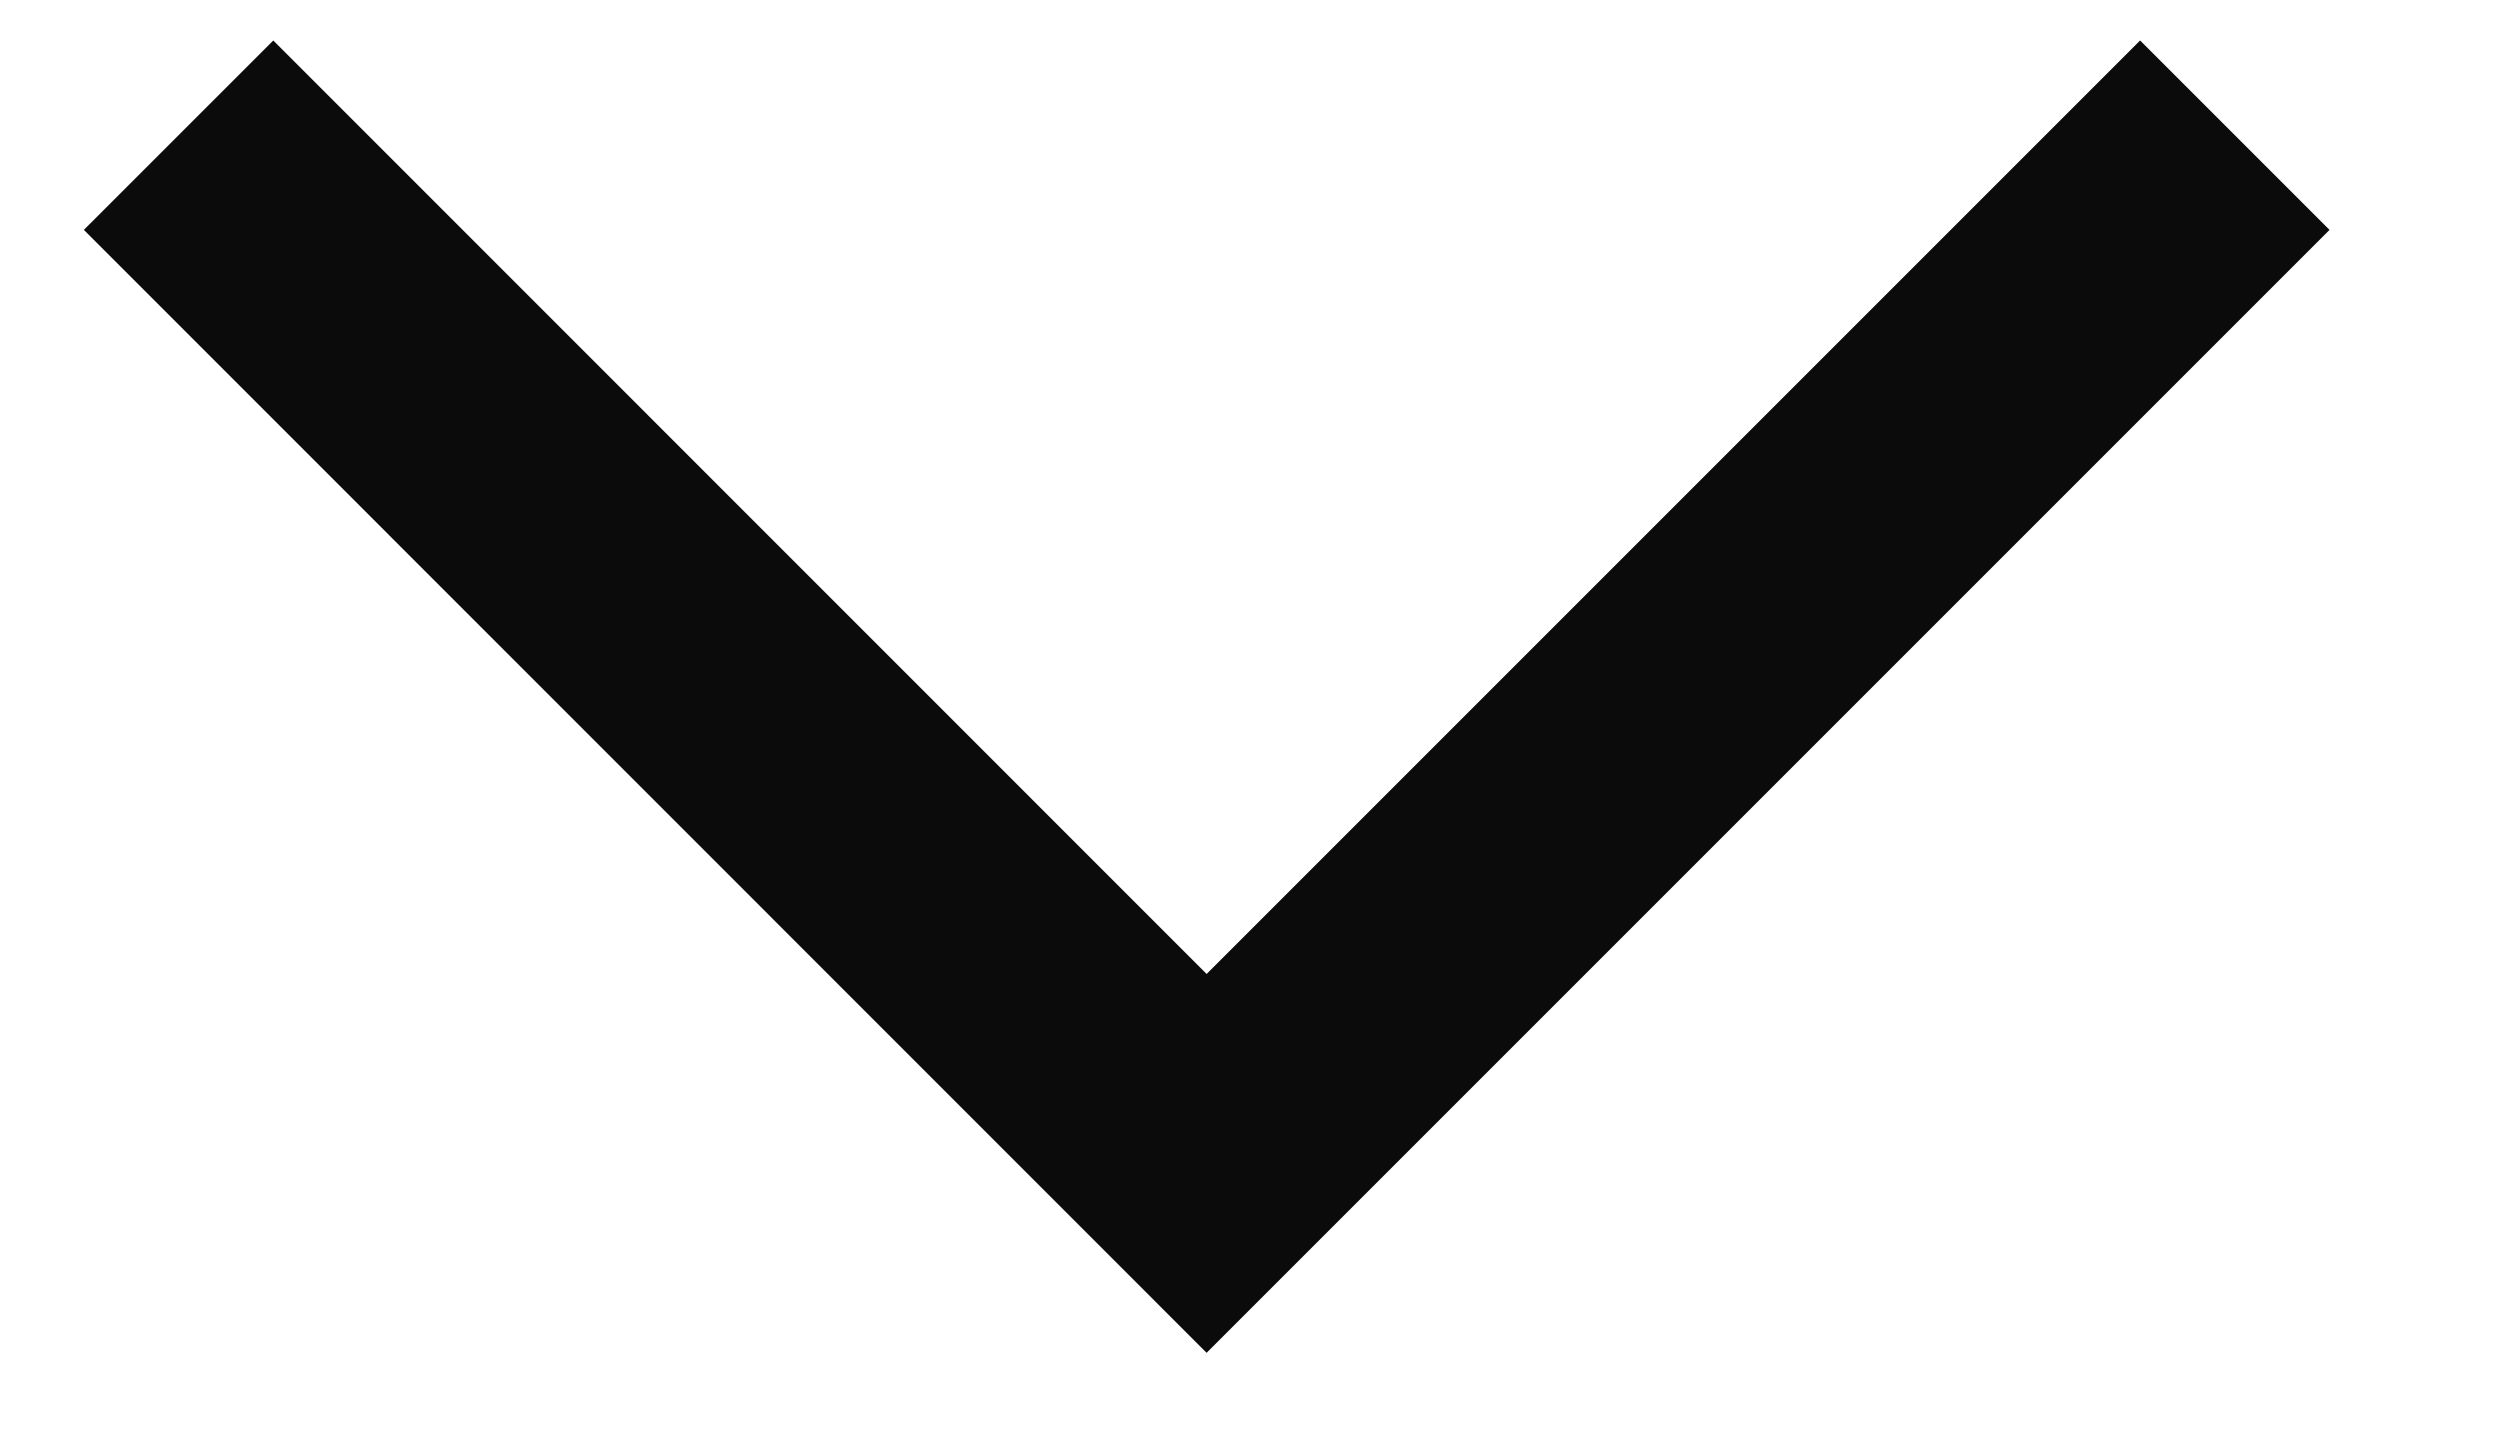<svg width="14" height="8" viewBox="0 0 14 8" fill="none" xmlns="http://www.w3.org/2000/svg">
<path d="M1 0.757L6.757 6.515L12.515 0.757" stroke="#0B0B0C" stroke-width="1.5" stroke-miterlimit="10"/>
</svg>
